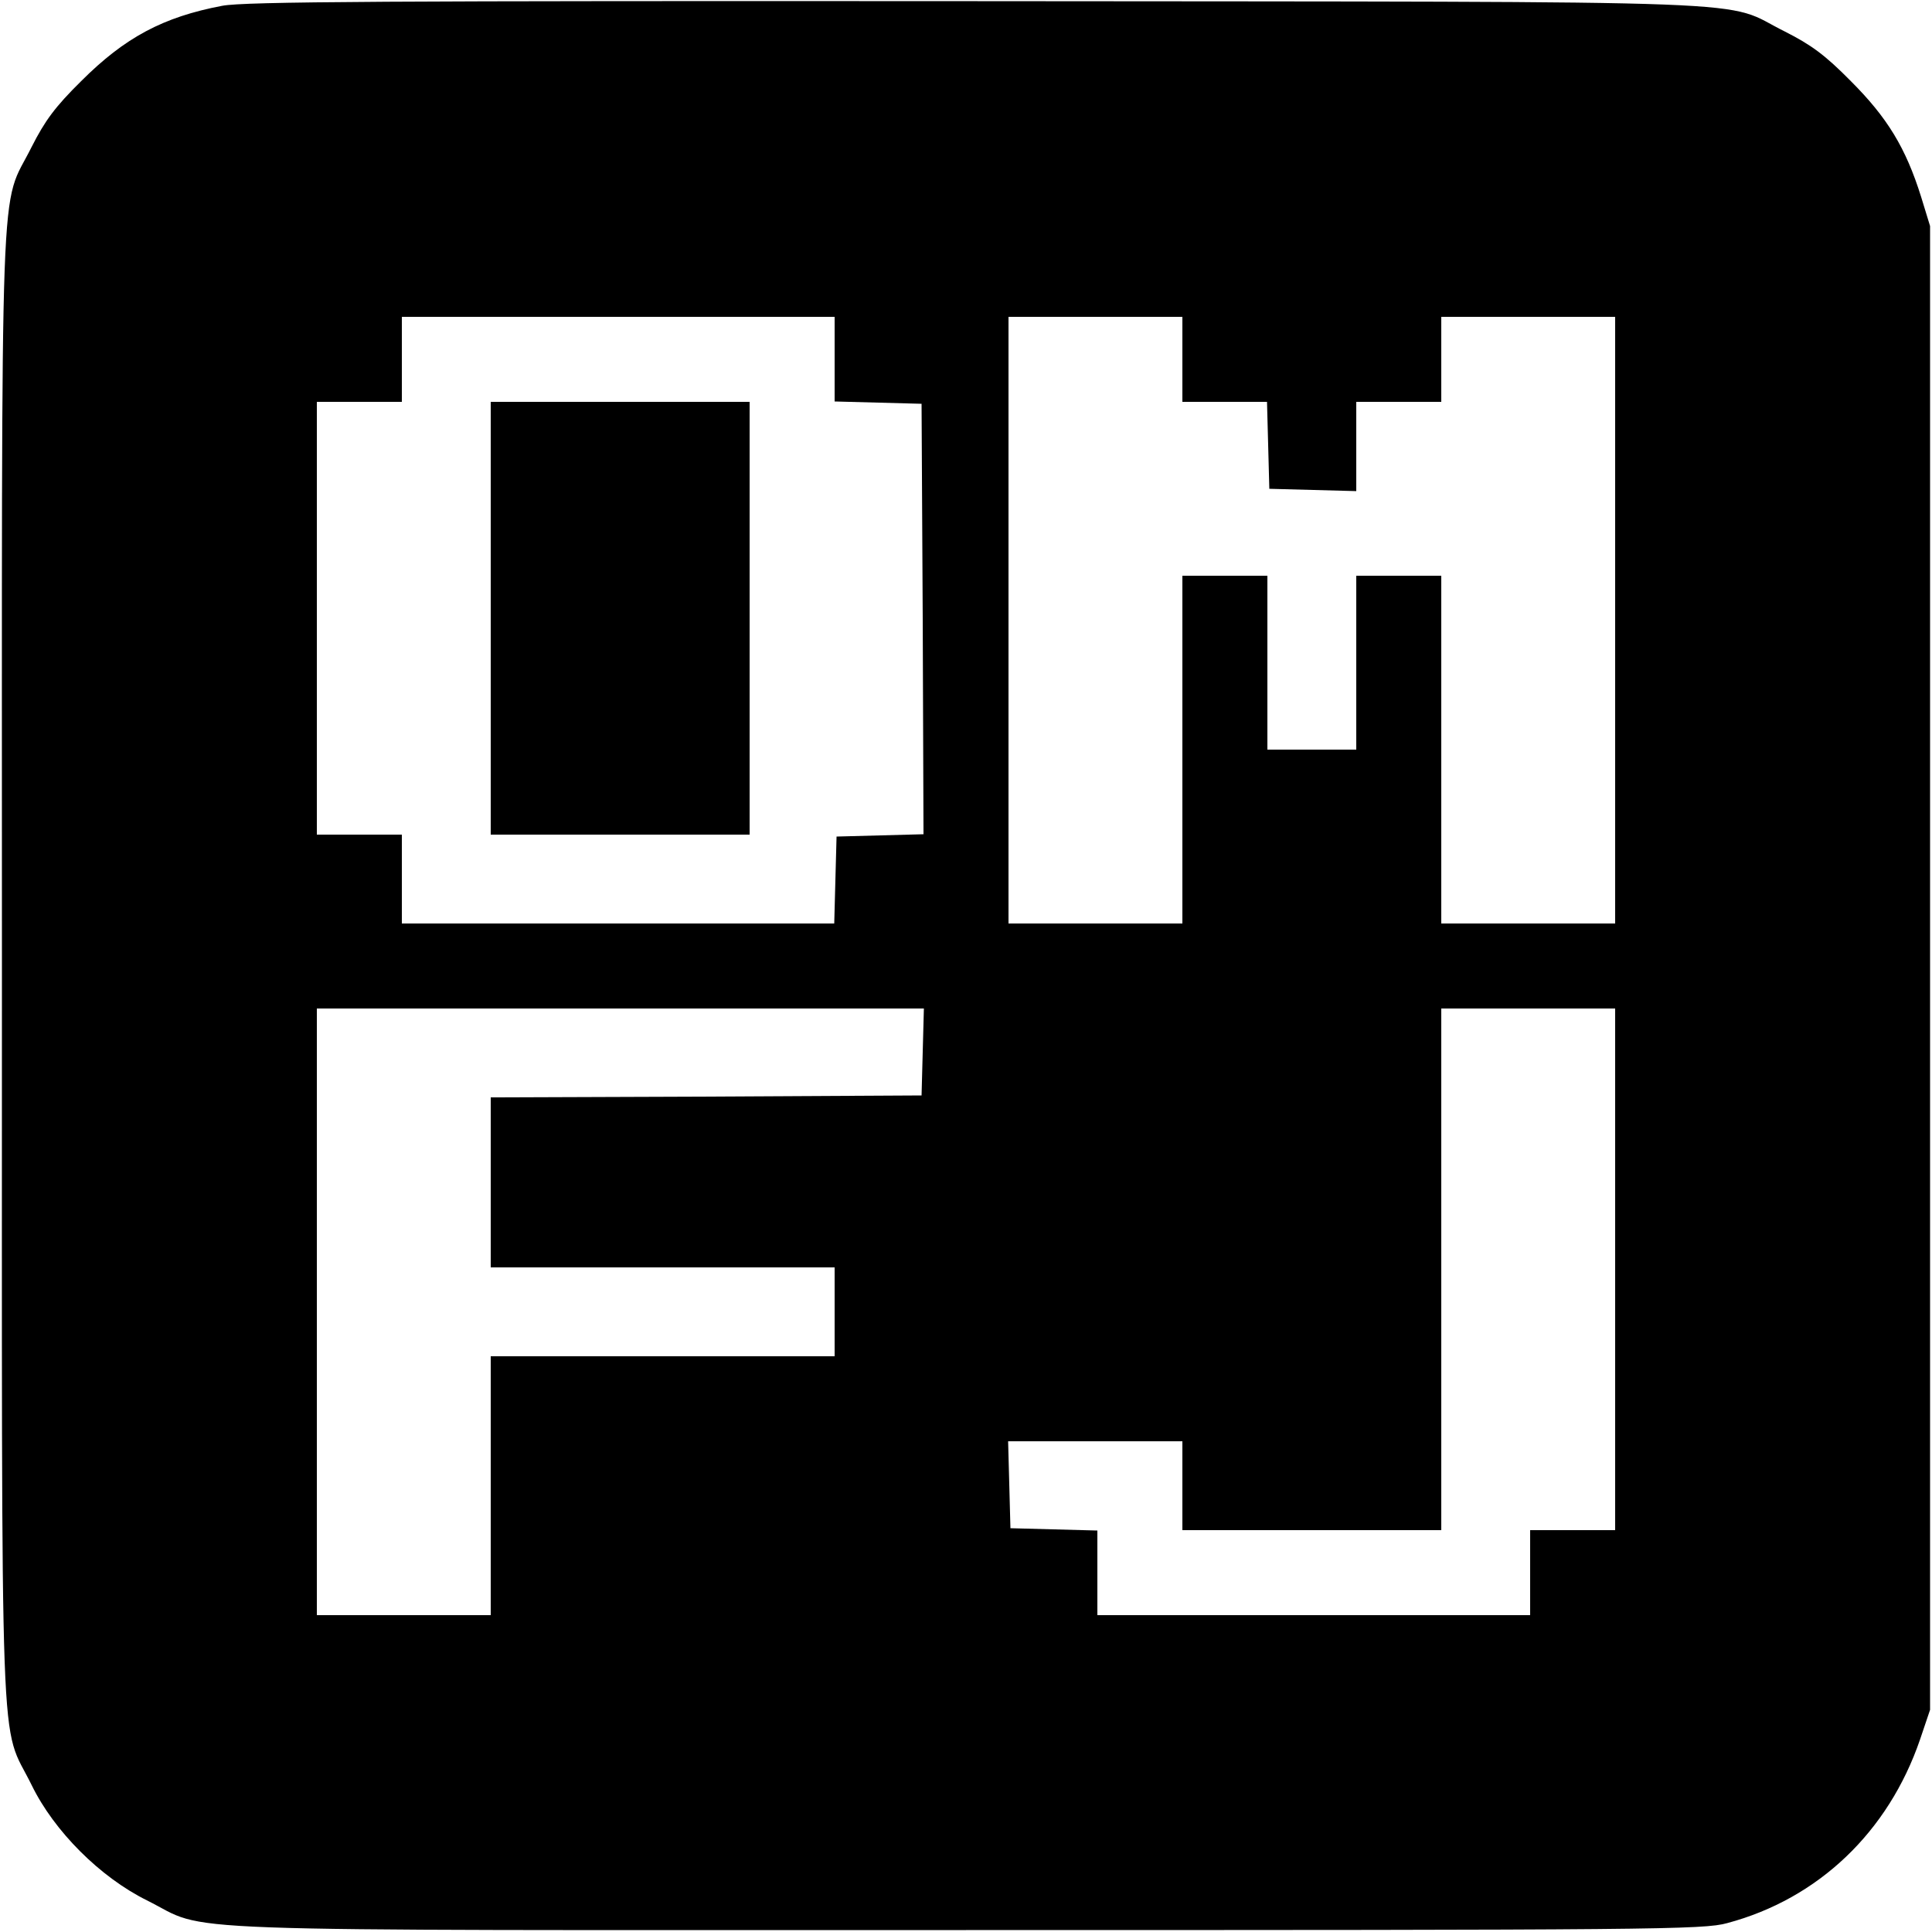<?xml version="1.0" standalone="no"?>
<!DOCTYPE svg PUBLIC "-//W3C//DTD SVG 20010904//EN"
 "http://www.w3.org/TR/2001/REC-SVG-20010904/DTD/svg10.dtd">
<svg version="1.0" xmlns="http://www.w3.org/2000/svg"
 width="500pt" height="500pt" viewBox="0 0 500 500"
 preserveAspectRatio="xMidYMid meet">
<g transform="translate(0,500) scale(0.1,-0.1)"
fill="#000000" stroke="none">
<path d="M575 4985 c-153 -29 -252 -82 -365 -195 -68 -67 -94 -103 -128 -170
-84 -169 -77 23 -77 -2120 0 -2142 -7 -1949 77 -2120 58 -119 177 -238 298
-298 169 -84 -23 -77 2120 -77 1785 0 1909 1 1970 18 236 63 417 236 499 475
l26 77 0 1920 0 1920 -23 75 c-40 128 -88 206 -182 300 -67 68 -103 94 -170
128 -170 84 29 77 -2090 79 -1528 1 -1898 -1 -1955 -12z m1585 -915 l0 -109
113 -3 112 -3 3 -557 2 -557 -112 -3 -113 -3 -3 -112 -3 -113 -559 0 -560 0 0
115 0 115 -110 0 -110 0 0 560 0 560 110 0 110 0 0 110 0 110 560 0 560 0 0
-110z m900 0 l0 -110 110 0 109 0 3 -112 3 -113 113 -3 112 -3 0 116 0 115
110 0 110 0 0 110 0 110 225 0 225 0 0 -785 0 -785 -225 0 -225 0 0 450 0 450
-110 0 -110 0 0 -225 0 -225 -115 0 -115 0 0 225 0 225 -110 0 -110 0 0 -450
0 -450 -225 0 -225 0 0 785 0 785 225 0 225 0 0 -110z m-672 -1792 l-3 -113
-557 -3 -558 -2 0 -220 0 -220 445 0 445 0 0 -115 0 -115 -445 0 -445 0 0
-335 0 -335 -225 0 -225 0 0 785 0 785 785 0 786 0 -3 -112z m1792 -563 l0
-675 -110 0 -110 0 0 -110 0 -110 -560 0 -560 0 0 110 0 109 -112 3 -113 3 -3
113 -3 112 226 0 225 0 0 -115 0 -115 335 0 335 0 0 675 0 675 225 0 225 0 0
-675z"/>
<path d="M1270 3400 l0 -560 335 0 335 0 0 560 0 560 -335 0 -335 0 0 -560z"/>
</g>
</svg>

